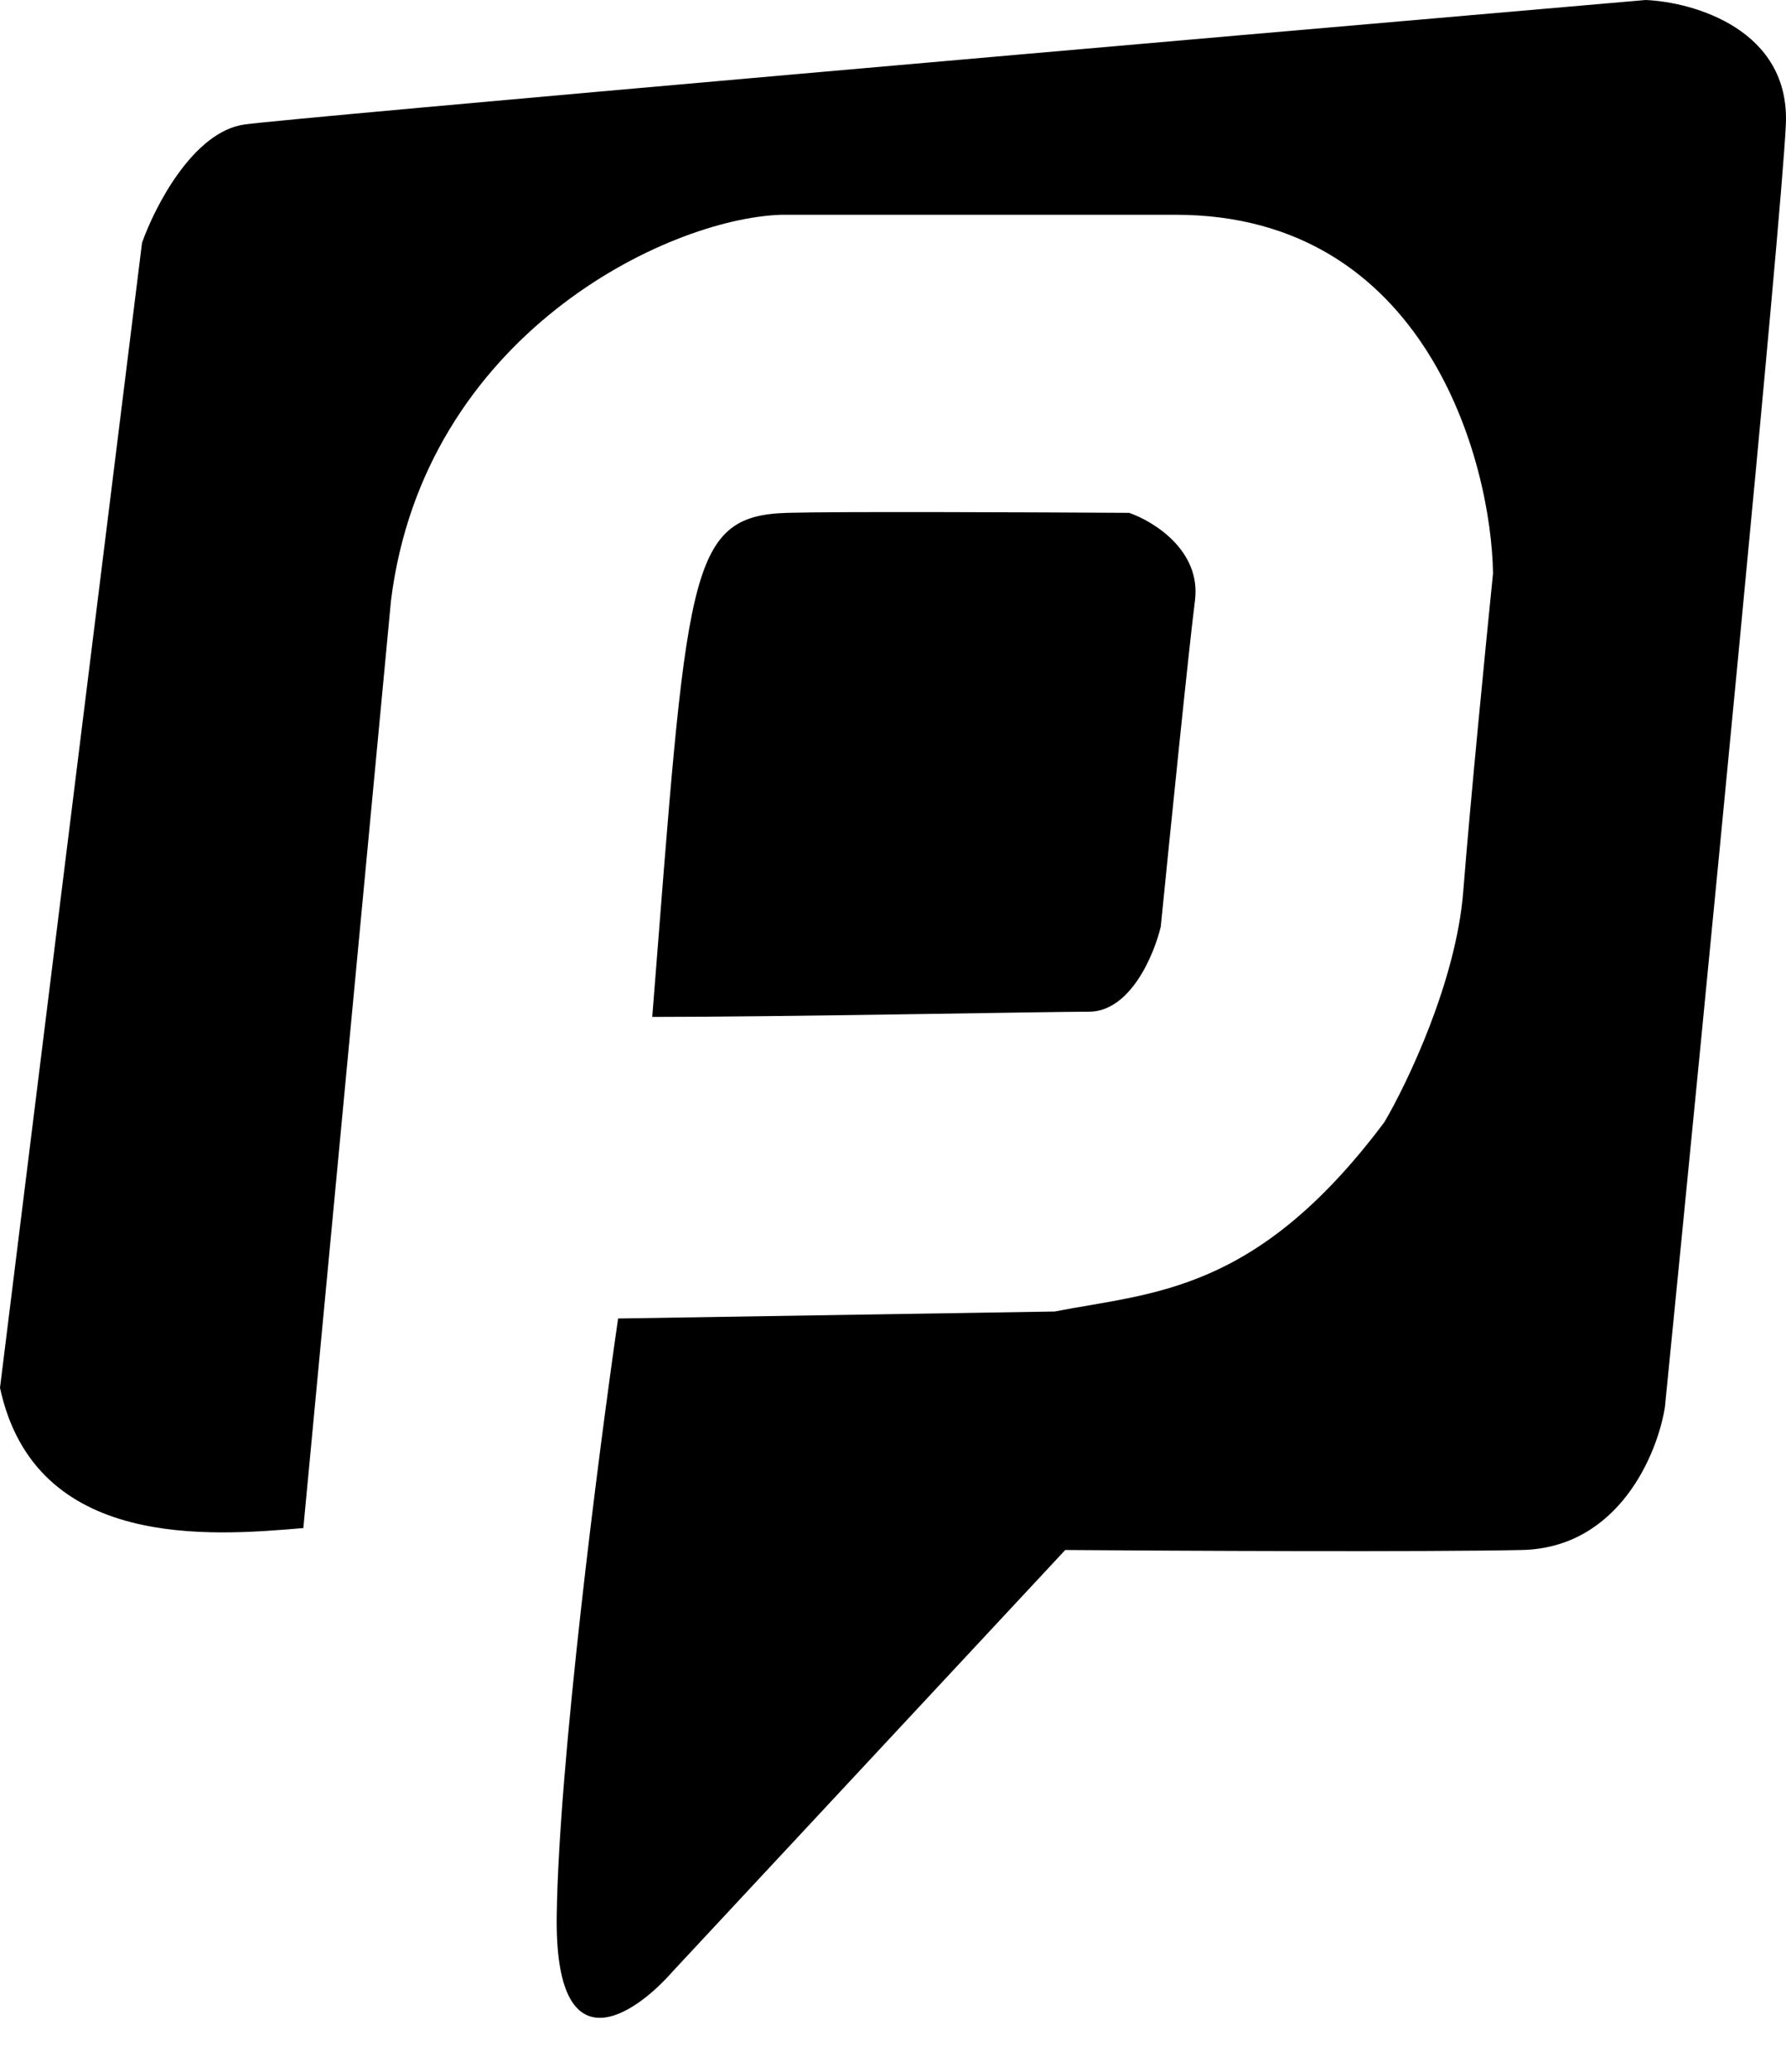 <svg width="25" height="29" viewBox="0 0 25 29" fill="none" xmlns="http://www.w3.org/2000/svg">
<style>
    path {
        fill: #000;
    }
    @media (prefers-color-scheme: dark) {
        path {
            fill: #edede9;
        }
    }
</style>
<path d="M1.988 3.399L0 19.424C0.491 21.706 2.958 21.497 4.246 21.387L5.473 8.405C5.935 4.695 9.331 3.059 10.934 3.006H16.457C19.962 3.006 20.875 6.462 20.899 8.025C20.801 8.99 20.58 11.232 20.482 12.479C20.384 13.725 19.705 15.15 19.378 15.706C17.586 18.099 16.15 18.086 14.763 18.356L8.652 18.454C8.378 20.348 7.822 24.671 7.793 26.81C7.763 28.95 8.86 28.226 9.413 27.596L14.911 21.694C16.477 21.706 19.949 21.723 21.304 21.694C22.659 21.664 23.202 20.348 23.305 19.694C23.845 14.262 24.939 3.068 24.998 1.742C25.057 0.417 23.714 0.029 23.035 0C16.796 0.54 4.141 1.644 3.424 1.742C2.707 1.841 2.168 2.888 1.988 3.399Z" fill="black"/>
<path d="M11.02 7.178C9.609 7.219 9.621 8.025 9.13 14.233C10.938 14.233 14.663 14.16 15.242 14.16C15.821 14.16 16.154 13.366 16.248 12.97C16.371 11.739 16.638 9.102 16.727 8.405C16.815 7.708 16.15 7.297 15.806 7.178C14.432 7.17 11.698 7.158 11.02 7.178Z" fill="black"/>
</svg>